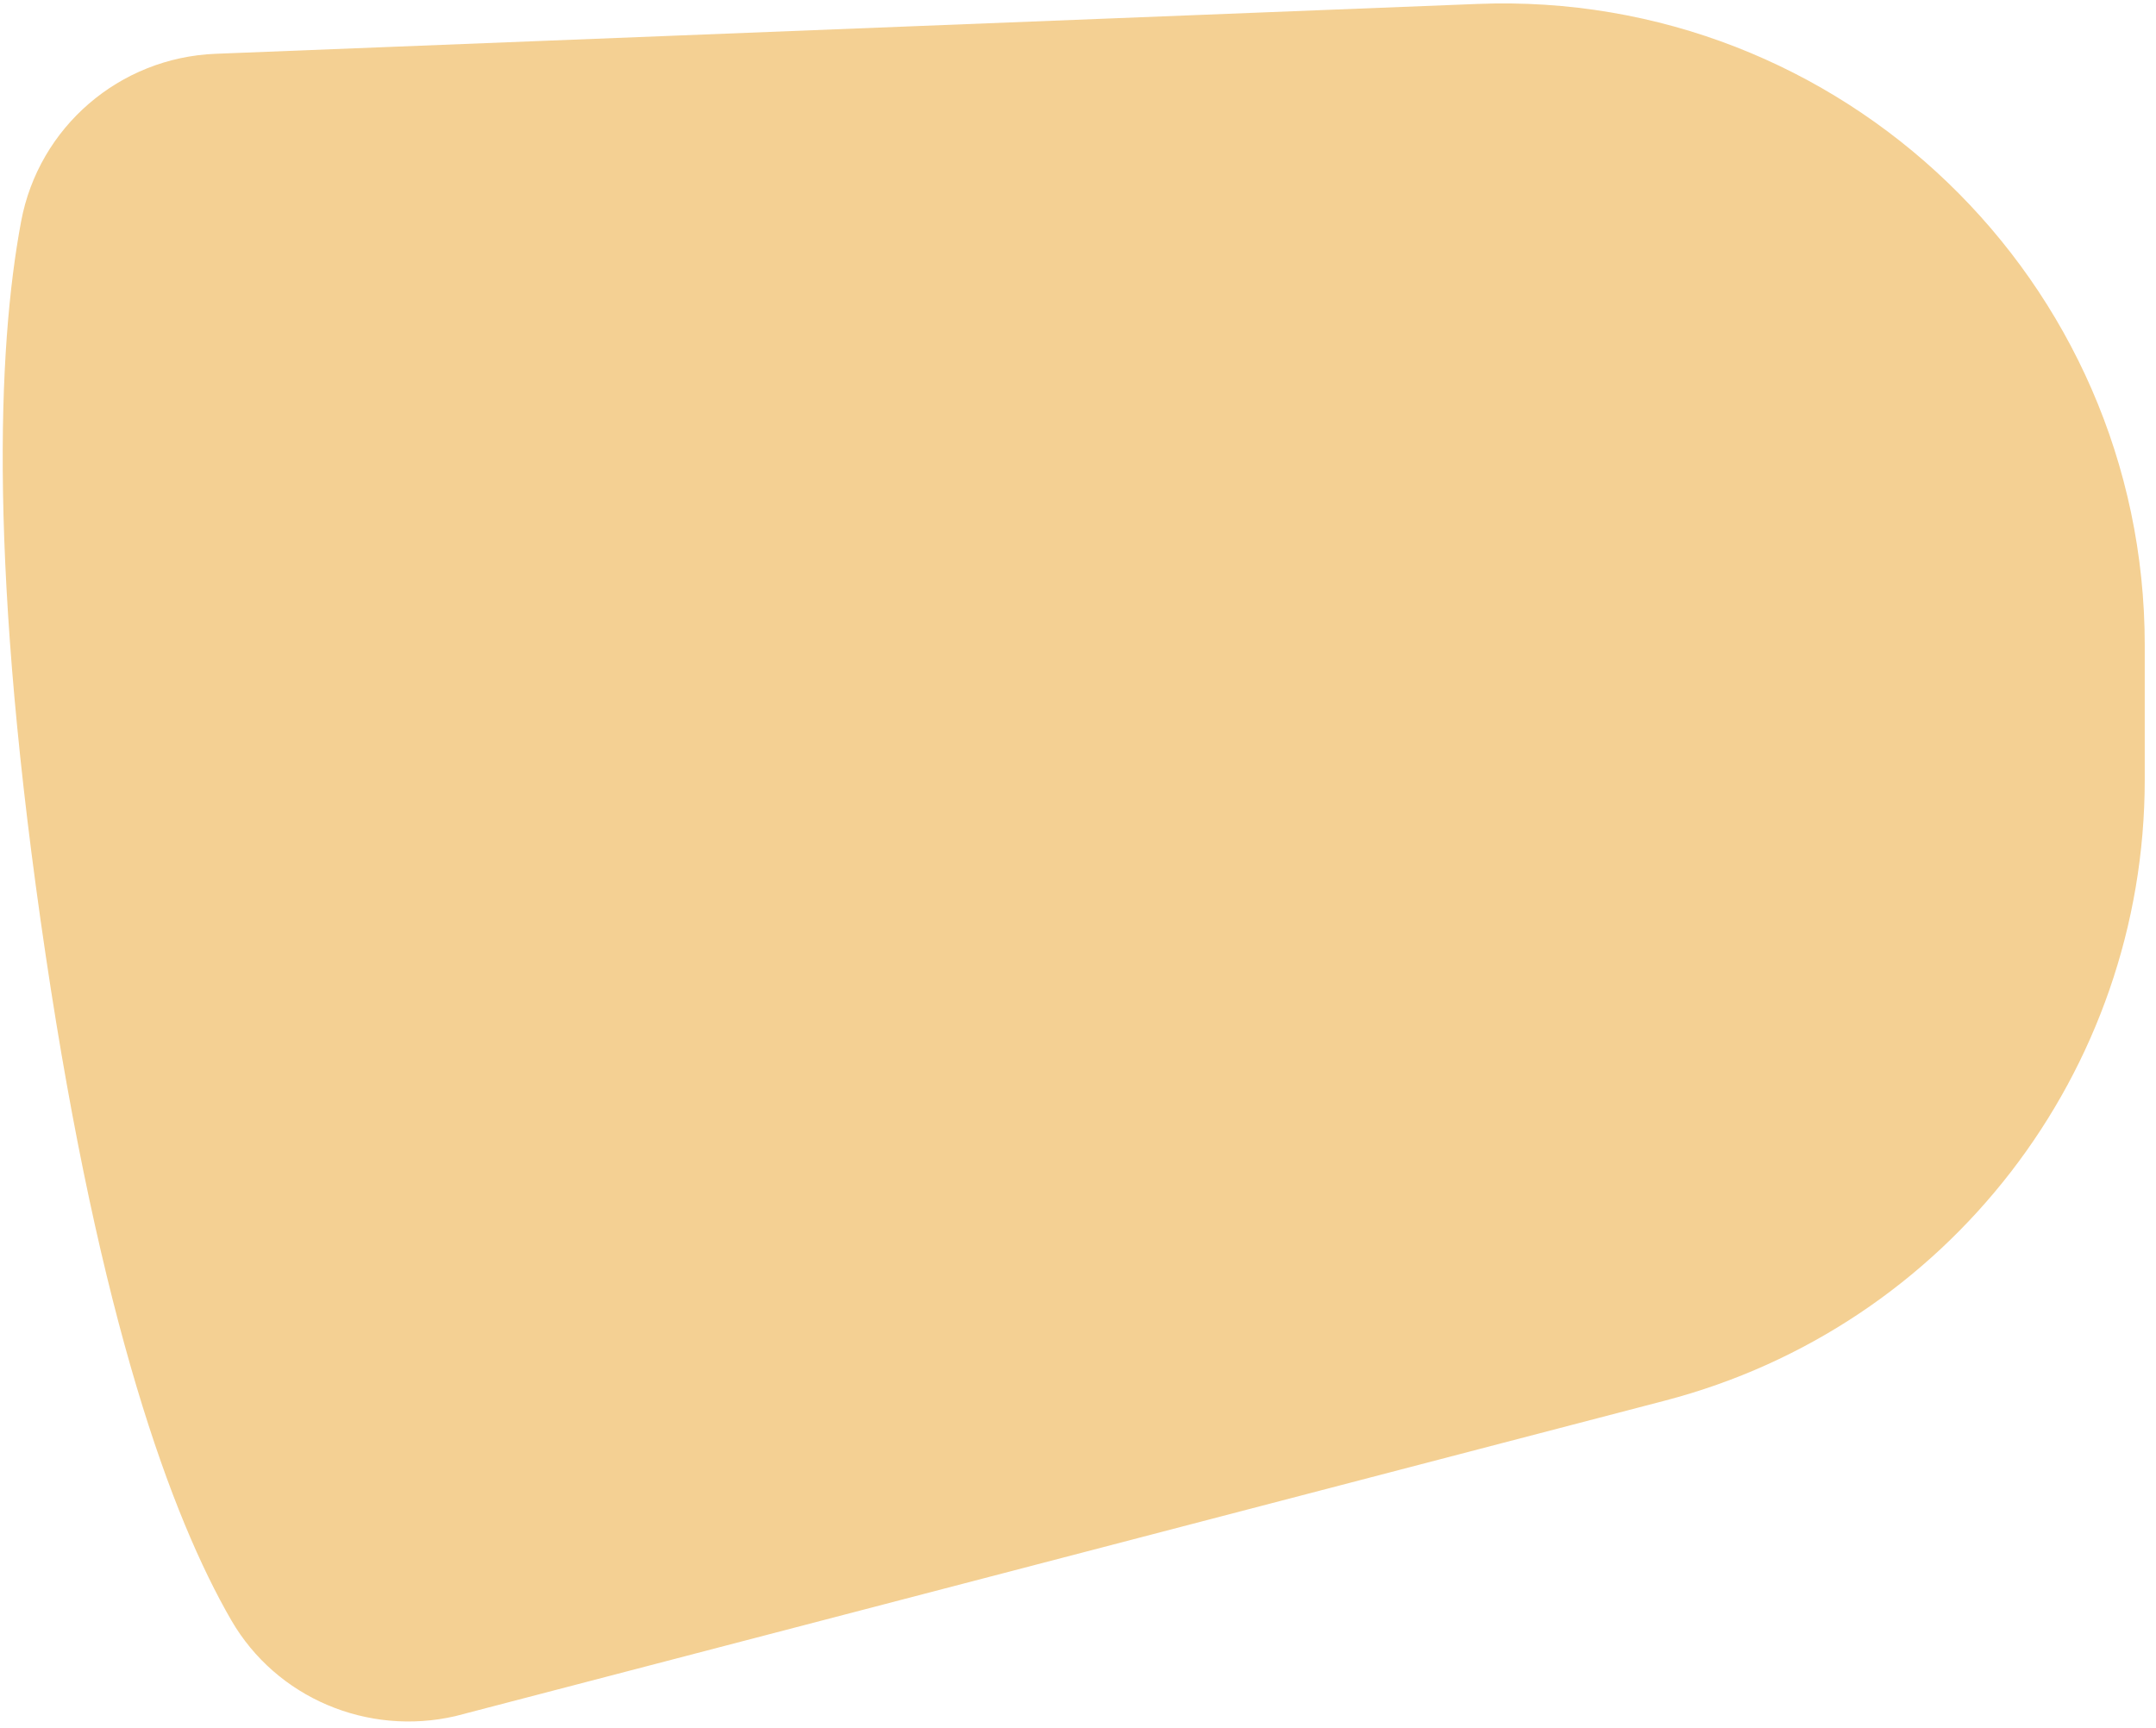 <?xml version="1.0" encoding="UTF-8"?> <svg xmlns="http://www.w3.org/2000/svg" width="131" height="105" viewBox="0 0 131 105" fill="none"> <path d="M130.316 39.208C130.316 17.065 111.902 -0.636 89.776 0.239L13.097 3.269C7.263 3.5 2.352 7.721 1.282 13.463C-0.169 21.212 -0.697 34.759 2.782 58.092C6.092 80.298 10.397 92.141 14.055 98.465C16.795 103.193 22.345 105.518 27.669 104.288L101.16 85.116C118.333 80.636 130.316 65.127 130.316 47.379L130.316 39.208Z" fill="#F4D093"></path> </svg> 